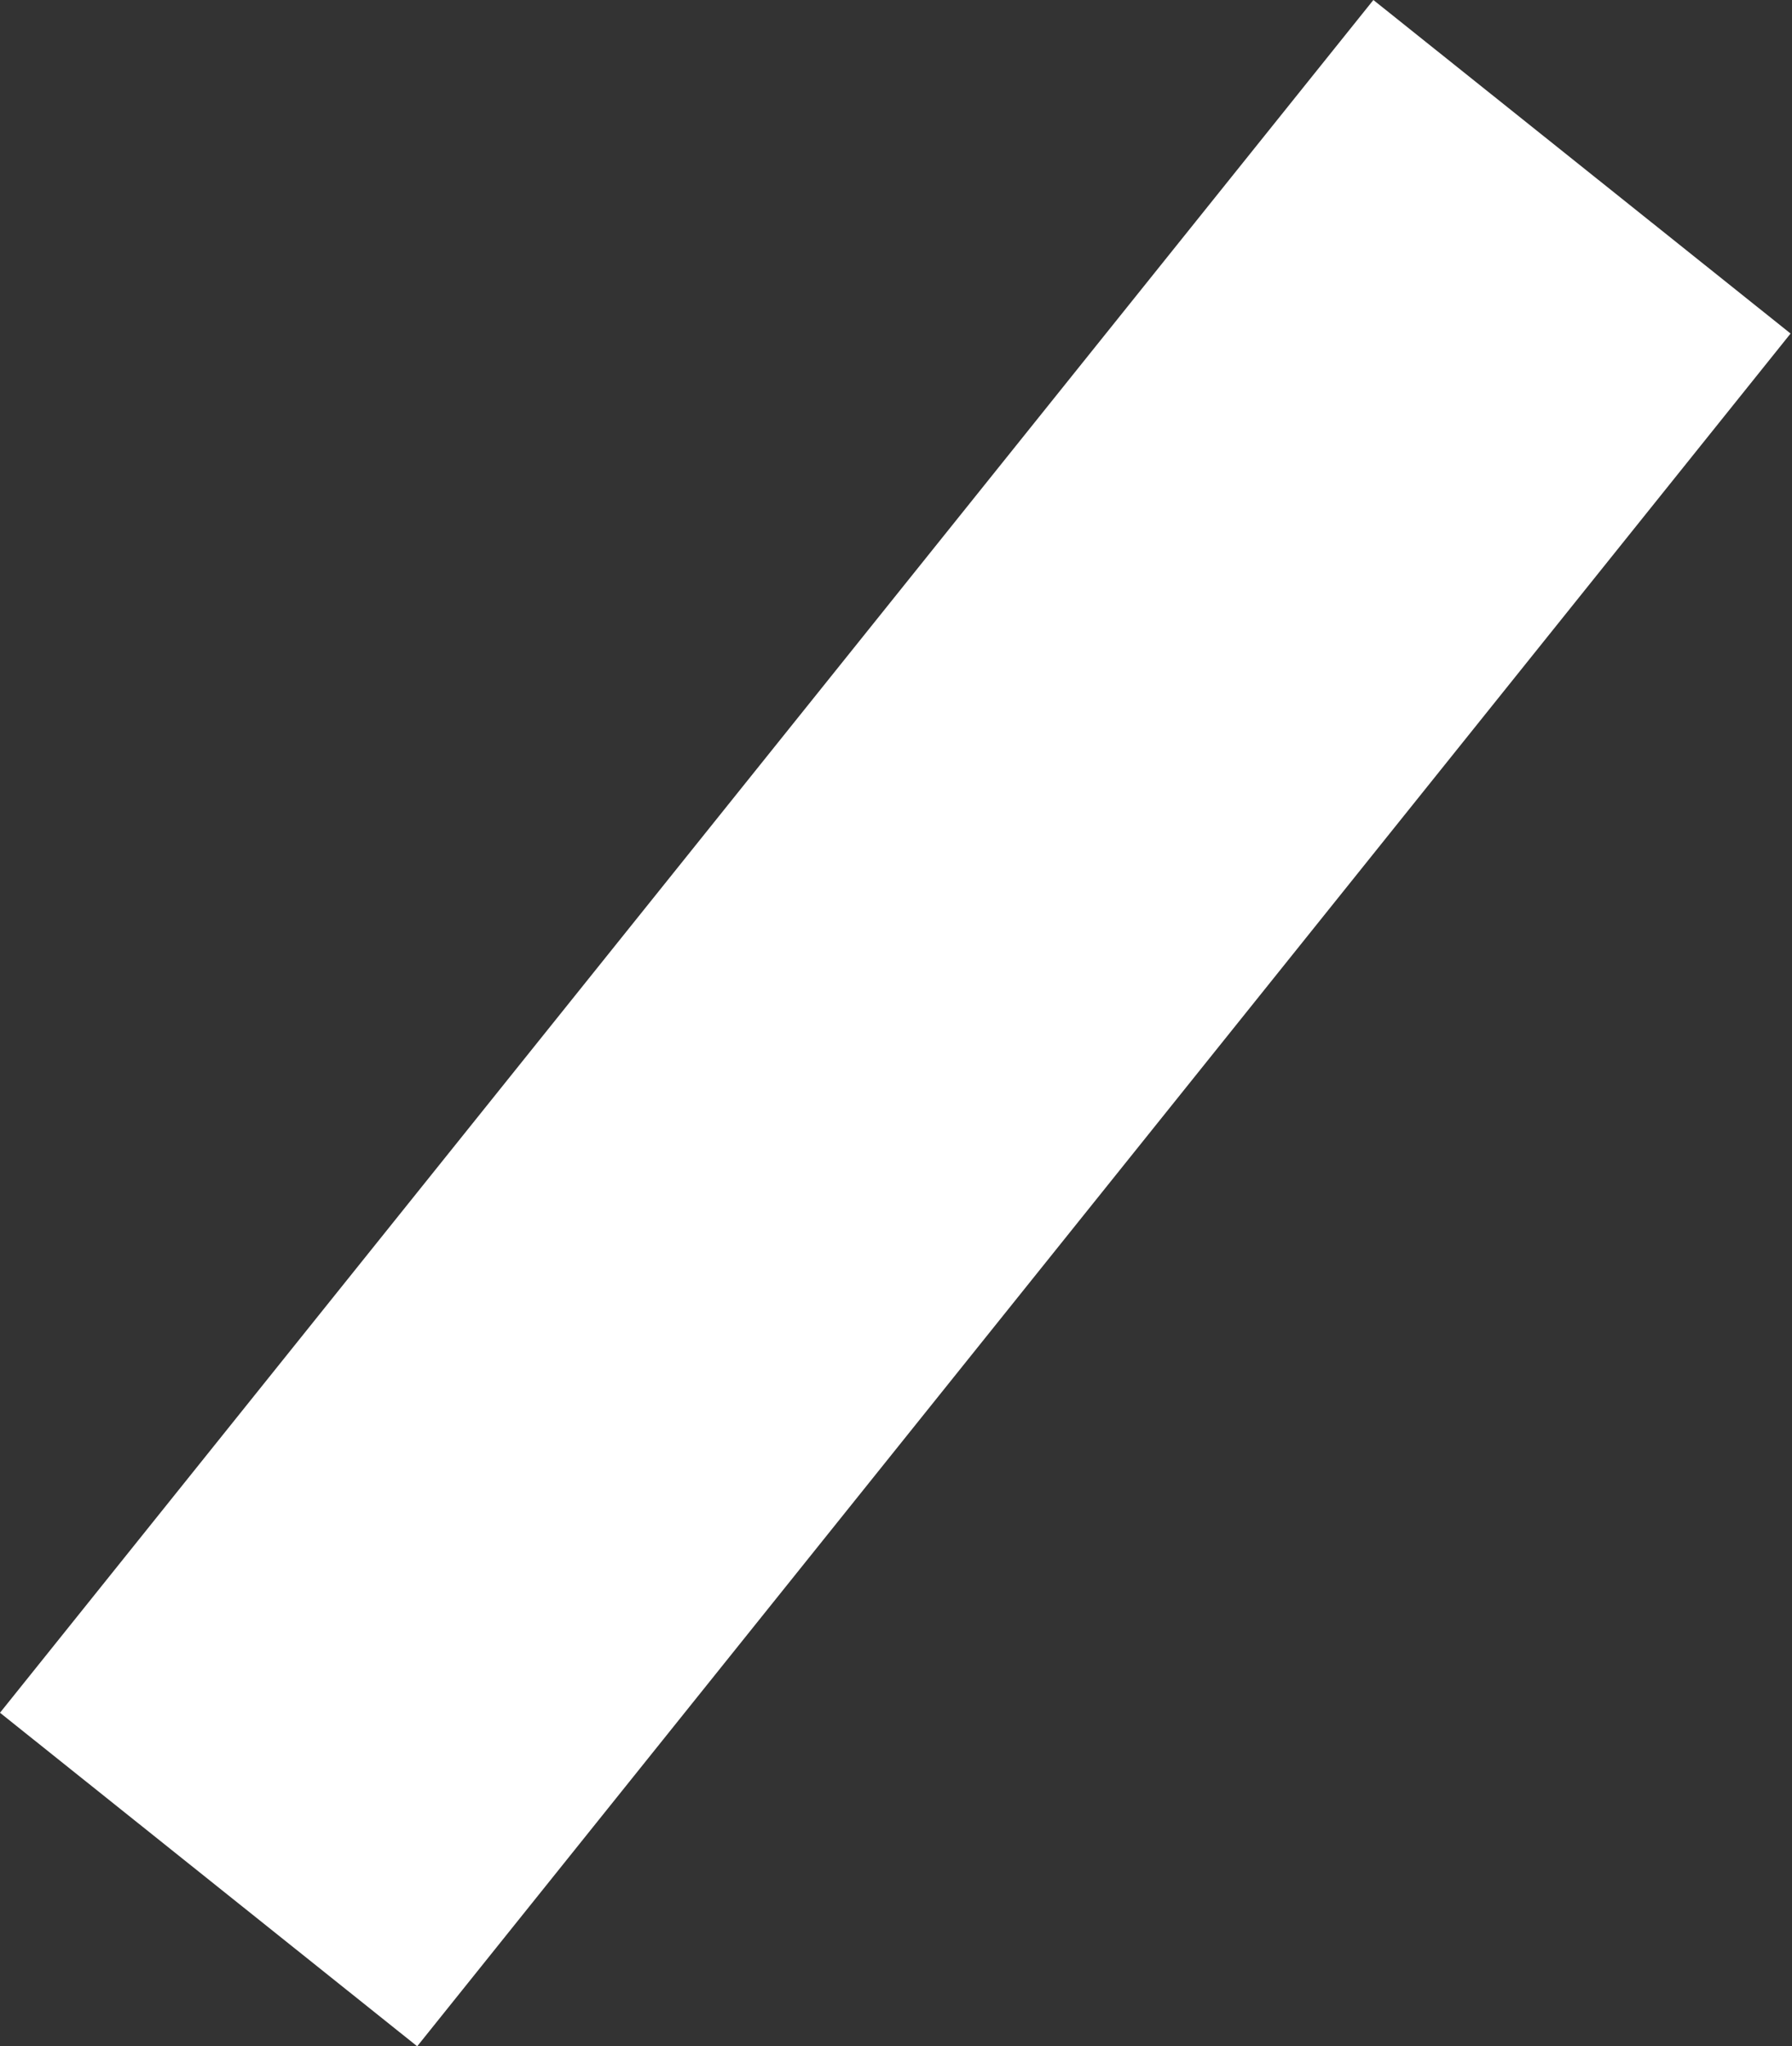 <?xml version="1.0" encoding="UTF-8"?> <svg xmlns="http://www.w3.org/2000/svg" width="191" height="218" viewBox="0 0 191 218" fill="none"><rect x="0" y="0" width="191" height="218" fill="#333333" stroke="none"/> <path d="M146.381 6.52913e-05L0 182.467L44.467 218L190.848 35.534L146.381 6.52913e-05Z" fill="white"></path> </svg> 